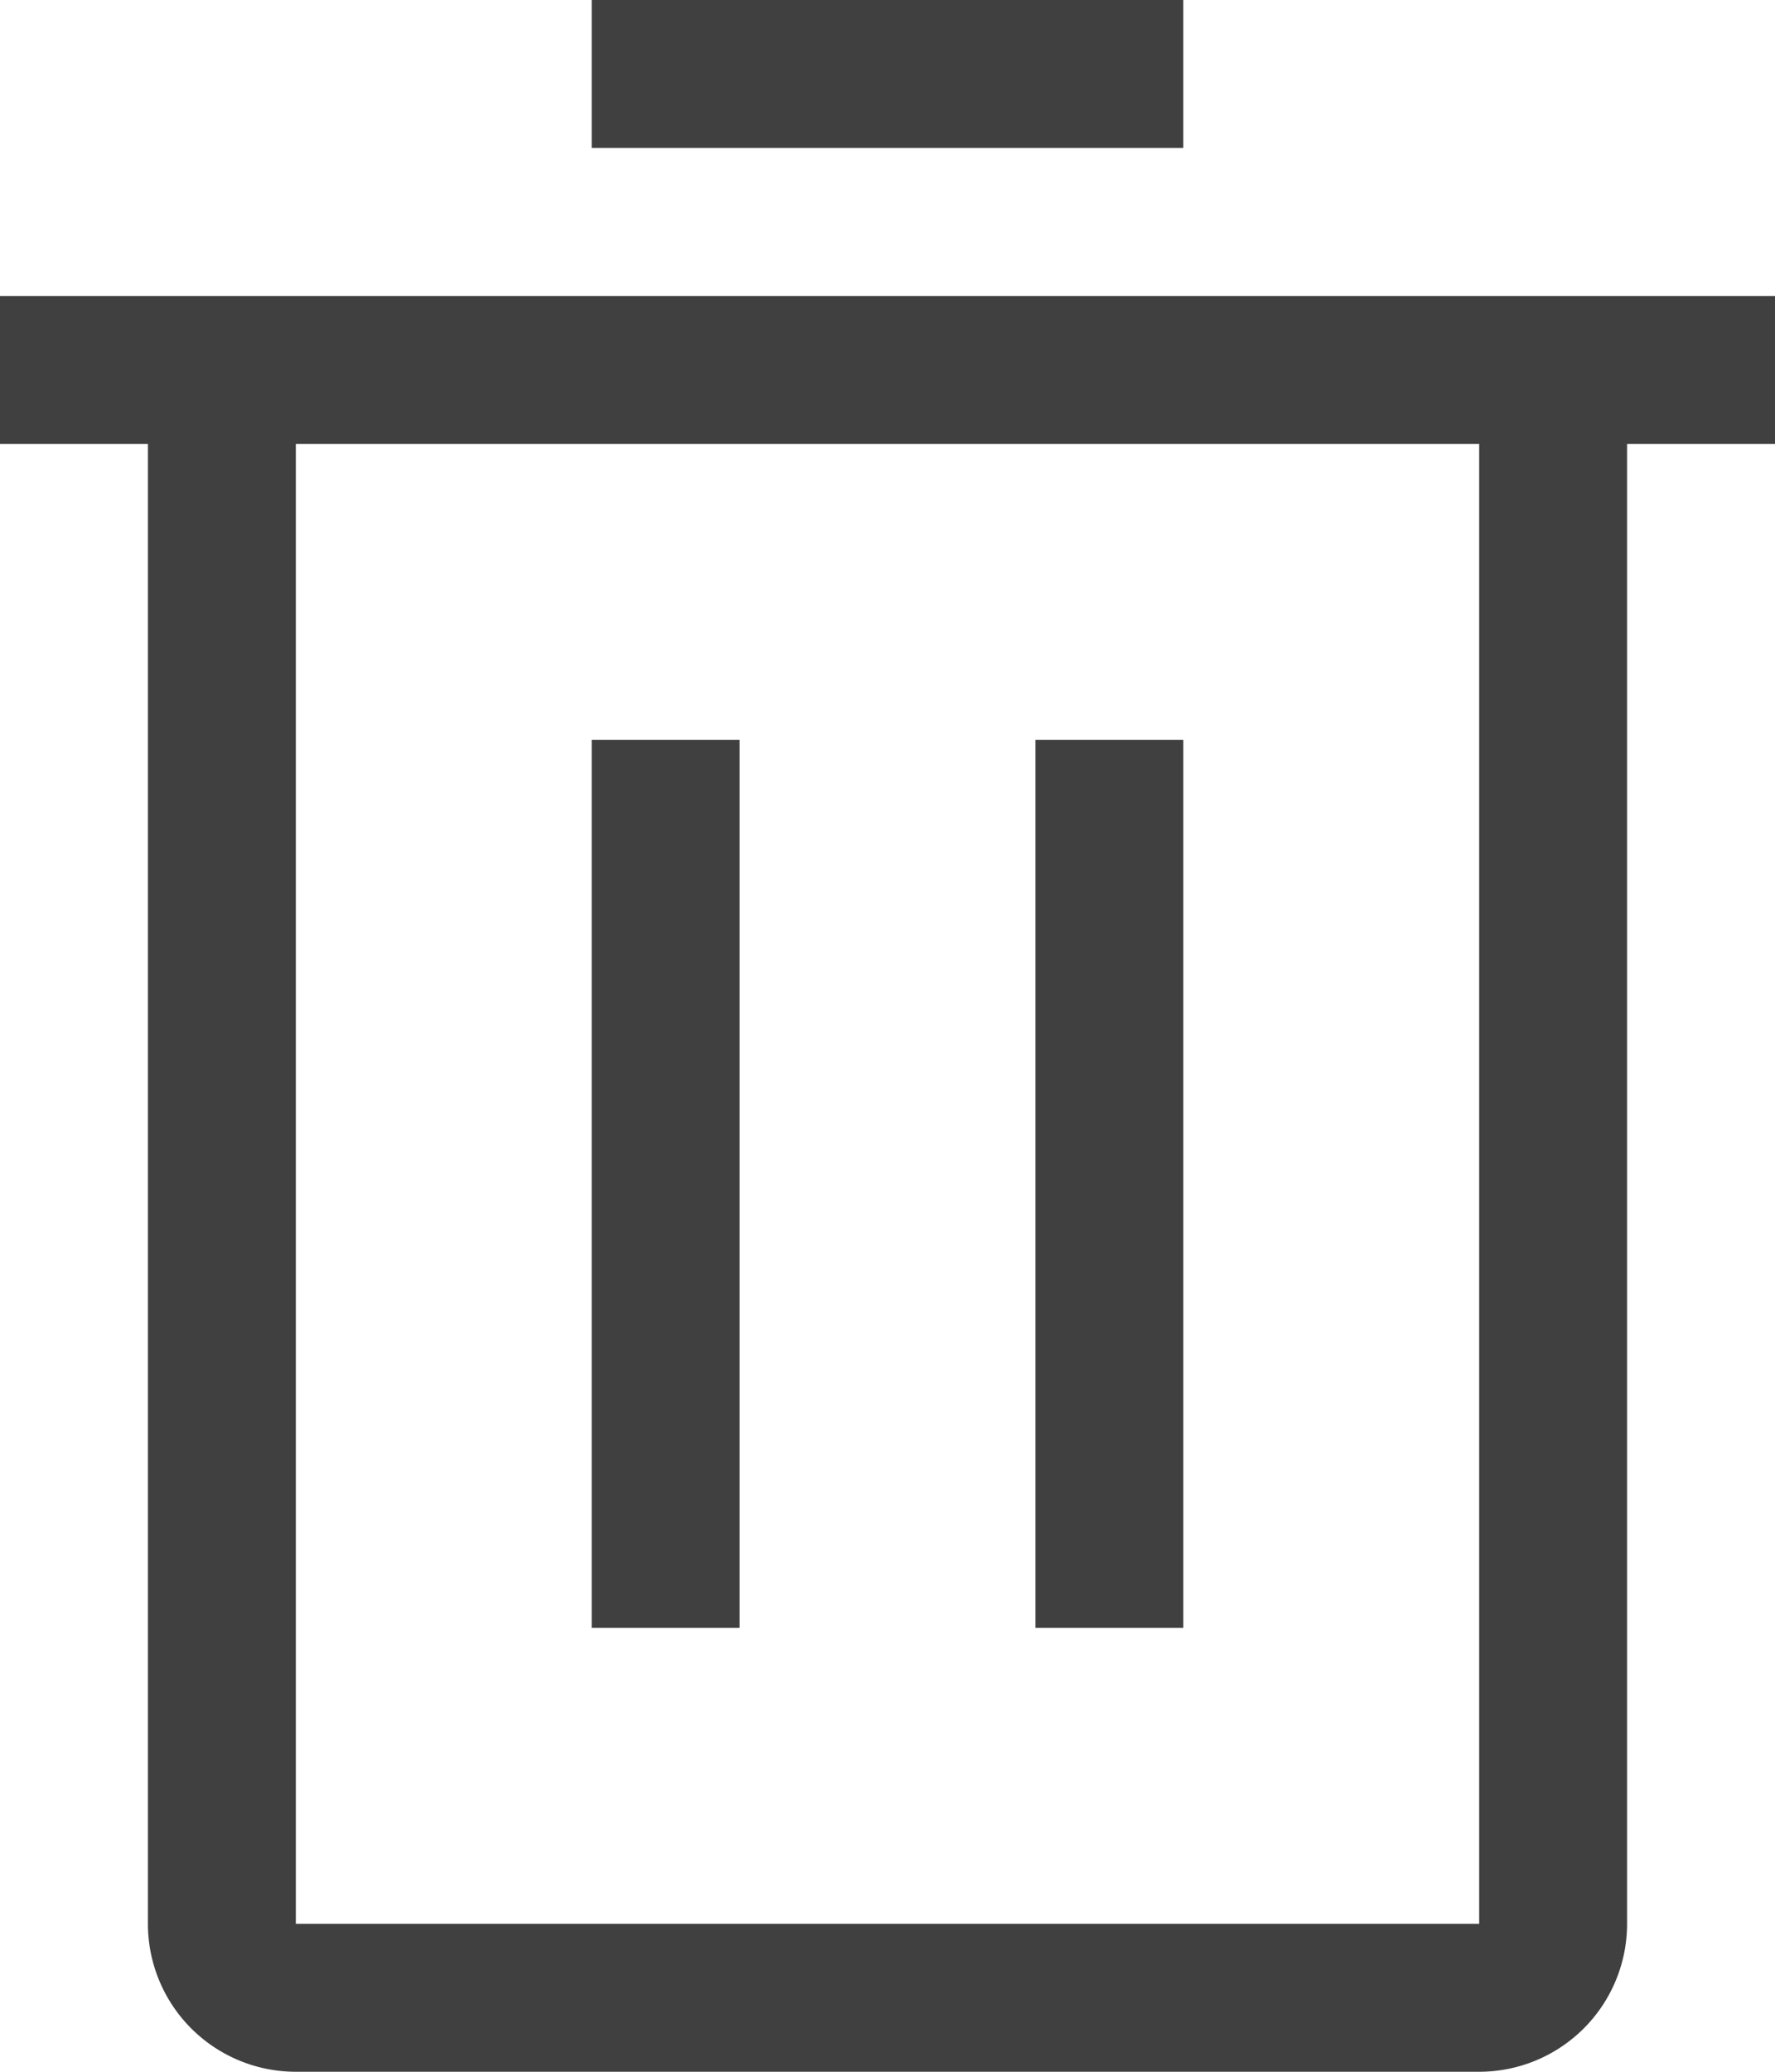 <svg xmlns="http://www.w3.org/2000/svg" width="27" height="31.5" viewBox="0 0 27 31.5">
  <g id="delete" transform="translate(-4.5 -2.25)">
    <path id="Path_148" data-name="Path 148" d="M13.5,13.5h2.25V27H13.5Z" fill="#404040"/>
    <path id="Path_149" data-name="Path 149" d="M20.25,13.5H22.5V27H20.25Z" fill="#404040"/>
    <path id="Path_150" data-name="Path 150" d="M4.5,6.75V9H6.75V31.5A2.25,2.25,0,0,0,9,33.75H27a2.25,2.25,0,0,0,2.25-2.25V9H31.5V6.75ZM9,31.5V9H27V31.5Z" fill="#404040"/>
    <path id="Path_151" data-name="Path 151" d="M13.5,2.25h9V4.5h-9Z" fill="#404040"/>
  </g>
</svg>

